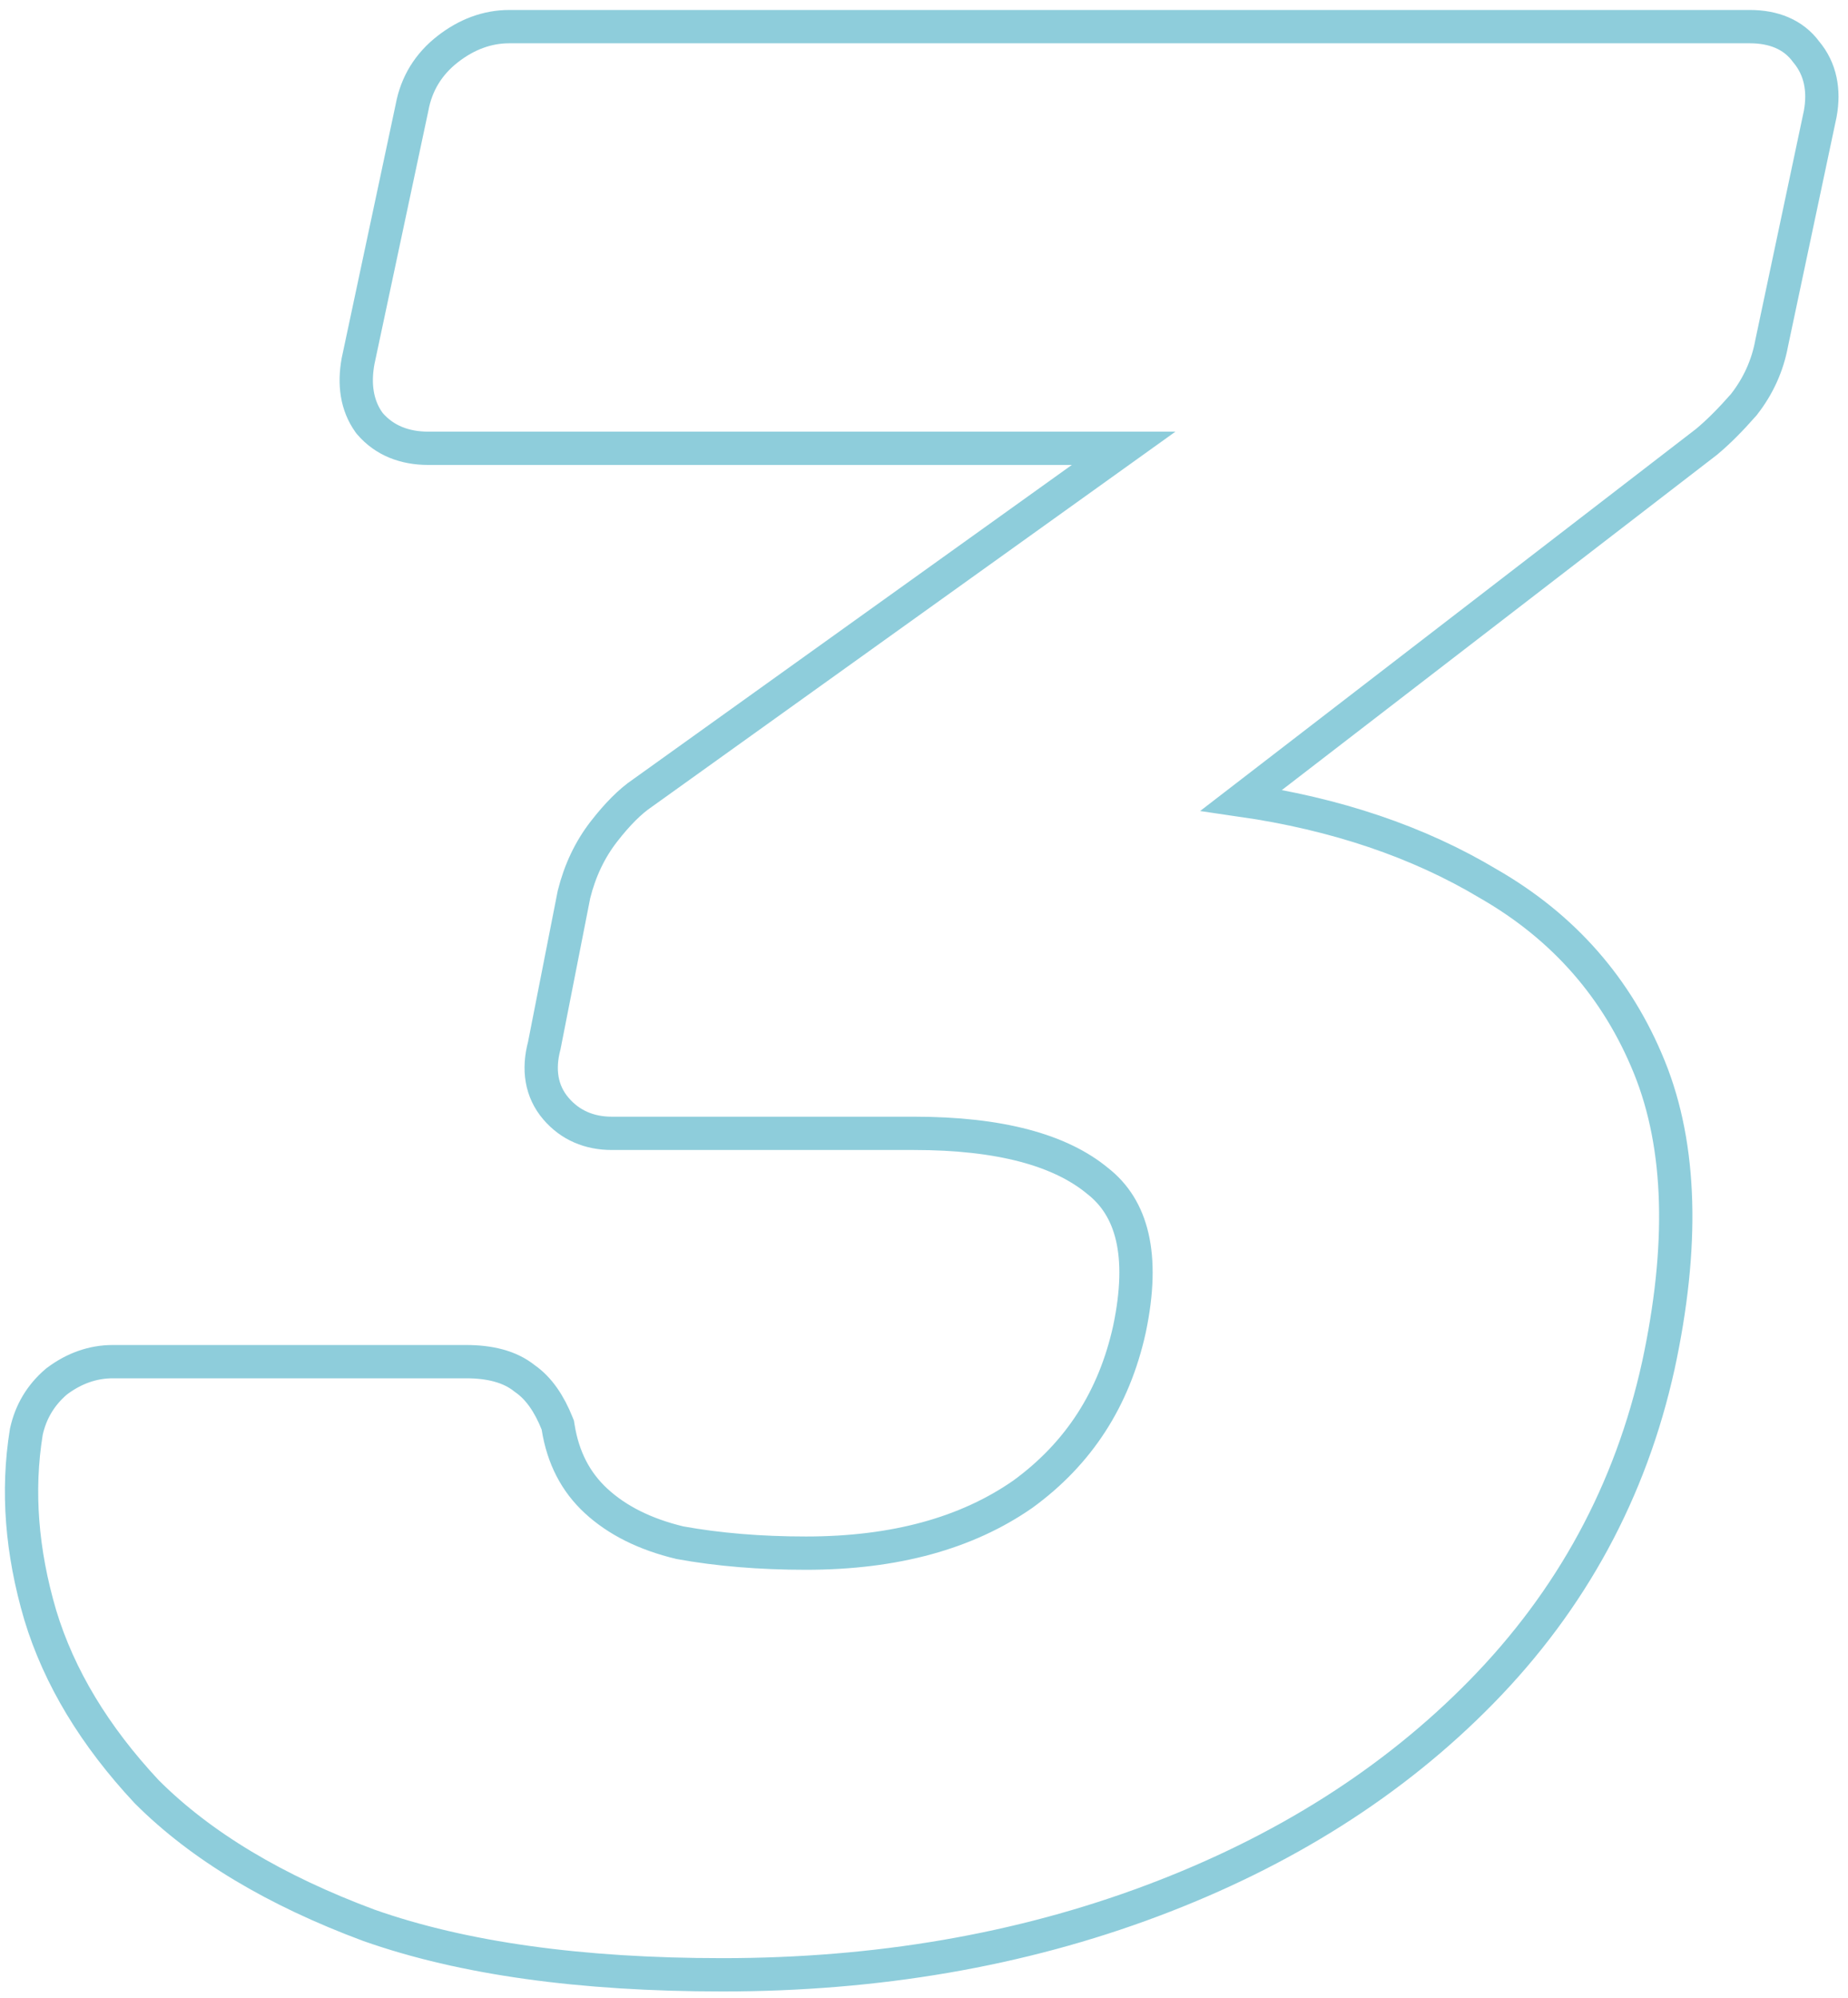 <svg width="111" height="120" viewBox="0 0 111 120" fill="none" xmlns="http://www.w3.org/2000/svg">
<path d="M22.141 115.641L22.149 115.644L22.157 115.647C27.808 117.641 34.896 118.62 43.388 118.62C52.675 118.62 61.274 117.145 69.173 114.182C77.069 111.221 83.678 107.042 88.976 101.634C94.399 96.101 97.946 89.561 99.606 82.033L99.608 82.028C101.143 74.9 101.01 68.899 99.071 64.109C97.15 59.364 93.922 55.685 89.416 53.092C85.187 50.556 80.23 48.887 74.567 48.065L102.48 26.558L102.495 26.546L102.51 26.534C103.21 25.951 103.949 25.209 104.729 24.319L104.748 24.297L104.765 24.274C105.615 23.181 106.168 21.957 106.415 20.613L109.328 6.857L109.331 6.843L109.334 6.829C109.588 5.429 109.352 4.144 108.49 3.117C107.709 2.052 106.505 1.6 105.11 1.6H30.59C29.257 1.6 28.02 2.072 26.898 2.945C25.74 3.845 25.012 5.027 24.749 6.456L21.512 21.67L21.509 21.684L21.506 21.699C21.257 23.07 21.422 24.339 22.162 25.375L22.188 25.411L22.217 25.445C23.092 26.465 24.312 26.928 25.73 26.928H67.491L38.607 47.624C37.838 48.14 37.064 48.931 36.281 49.938C35.432 51.029 34.835 52.292 34.48 53.711L34.474 53.736L34.469 53.761L32.693 62.799C32.318 64.208 32.487 65.533 33.395 66.593C34.25 67.591 35.402 68.076 36.746 68.076H54.89C60.088 68.076 63.696 69.09 65.917 70.925L65.927 70.933L65.938 70.942C67.983 72.542 68.781 75.348 67.844 79.826C66.923 84.017 64.792 87.309 61.438 89.751C58.083 92.087 53.764 93.292 48.41 93.292C45.663 93.292 43.141 93.082 40.84 92.665C38.714 92.155 37.052 91.307 35.804 90.155C34.58 89.025 33.814 87.562 33.522 85.712L33.504 85.601L33.462 85.497C32.998 84.336 32.371 83.387 31.513 82.798C30.614 82.071 29.387 81.79 27.998 81.79H6.776C5.564 81.79 4.439 82.199 3.422 82.962L3.396 82.981L3.371 83.003C2.451 83.791 1.851 84.792 1.588 85.975L1.581 86.004L1.577 86.033C1.01 89.546 1.298 93.207 2.415 97.004L2.417 97.012C3.549 100.748 5.69 104.28 8.799 107.61L8.811 107.623L8.823 107.635C12.084 110.896 16.54 113.555 22.141 115.641Z" stroke="#1F9DB9" stroke-opacity="0.5" stroke-width="2"/>
</svg>
